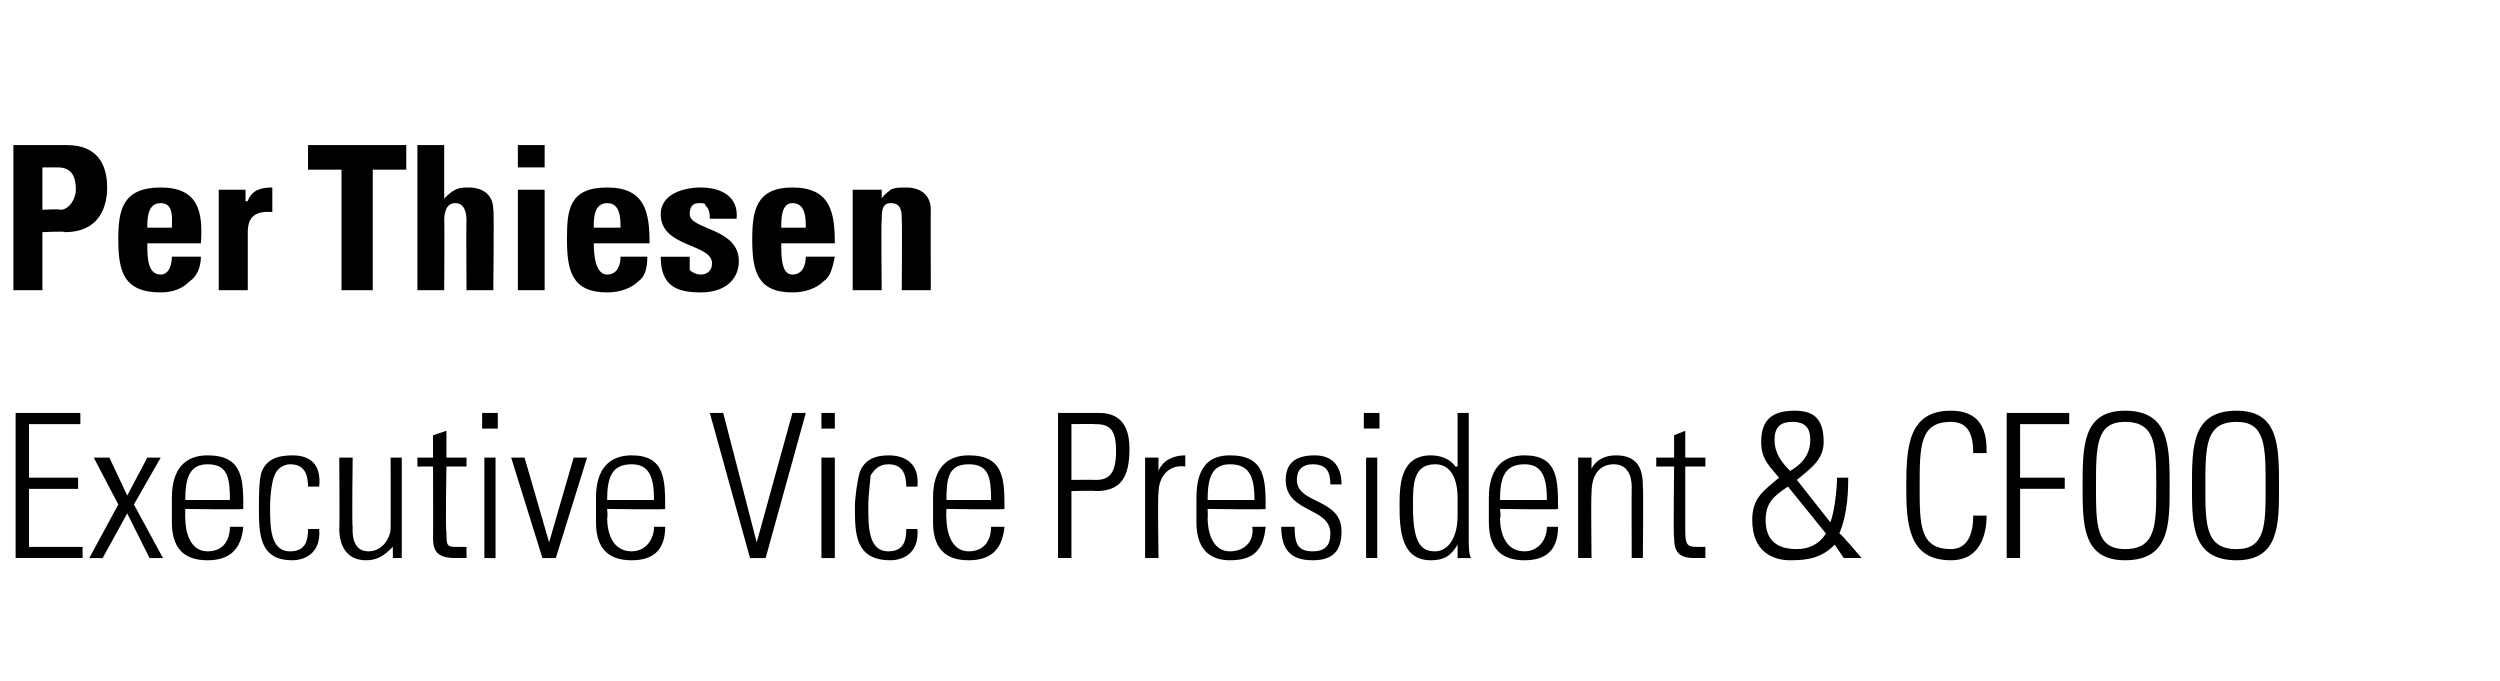 <?xml version="1.0" standalone="no"?><!DOCTYPE svg PUBLIC "-//W3C//DTD SVG 1.1//EN" "http://www.w3.org/Graphics/SVG/1.1/DTD/svg11.dtd"><svg xmlns="http://www.w3.org/2000/svg" version="1.1" width="112px" height="30.5px" viewBox="0 -1 112 30.5" style="top:-1px"><desc>Per Thiesen Executive Vice President &amp; CFOO</desc><defs/><g id="Polygon71259"><path d="m3.6 17.5l0 .5l-2.3 0l0 2.4l2.2 0l0 .5l-2.2 0l0 2.6l2.4 0l0 .5l-3 0l0-6.5l2.9 0zm1.7 4.1l-1.1-2.1l.7 0l.8 1.7l.9-1.7l.6 0l-1.2 2.1l1.3 2.4l-.6 0l-1-2l-1.1 2l-.6 0l1.3-2.4zm3 .2c0 0-.01.39 0 .4c0 .6.2 1.5 1 1.5c.7 0 1-.5 1-1.1c0 0 .6 0 .6 0c-.1 1.1-.7 1.5-1.6 1.5c-.8 0-1.6-.3-1.6-1.7c0 0 0-1.1 0-1.1c0-1.3.6-1.9 1.6-1.9c1.6 0 1.6 1.1 1.6 2.4c-.02.04-2.6 0-2.6 0zm2-.4c0-1-.1-1.6-1-1.6c-.8 0-1 .6-1 1.6c0 0 2 0 2 0zm3.5-.6c0-.6-.2-1-.8-1c-.3 0-.6.2-.7.5c-.1.2-.2.8-.2 1.4c0 .9 0 2 .9 2c.7 0 .8-.5.8-1c0 0 .5 0 .5 0c.1 1.2-.8 1.4-1.2 1.4c-1.5 0-1.5-1.2-1.5-2.4c0-.4 0-1.1.1-1.5c.2-.6.7-.8 1.4-.8c.8 0 1.3.4 1.2 1.4c0 0-.5 0-.5 0zm4.2-1.3l0 4.5l-.4 0l0-.5c0 0-.04 0 0 0c-.4.4-.7.6-1.2.6c-.9 0-1.2-.7-1.2-1.4c.02-.03 0-3.2 0-3.2l.6 0c0 0-.04 3.08 0 3.1c0 .1-.1 1.1.7 1.1c.7 0 1-.7 1-1c.01-.04 0-3.2 0-3.2l.5 0zm.7.4l0-.4l.7 0l0-1l.6-.2l0 1.2l.9 0l0 .4l-.9 0c0 0-.05 2.9 0 2.9c0 .6 0 .7.4.7c.2 0 .4 0 .5 0c0 0 0 .5 0 .5c-.2 0-.4 0-.5 0c-.8 0-1-.3-1-.9c.01.04 0-3.2 0-3.2l-.7 0zm3 4.1l0-4.5l.5 0l0 4.5l-.5 0zm-.1-5.8l0-.7l.7 0l0 .7l-.7 0zm3 5.1l0 0l1.1-3.8l.6 0l-1.4 4.5l-.6 0l-1.4-4.5l.6 0l1.1 3.8zm2.6-1.5c0 0 .04.39 0 .4c0 .6.2 1.5 1.1 1.5c.6 0 1-.5 1-1.1c0 0 .5 0 .5 0c0 1.1-.6 1.5-1.5 1.5c-.8 0-1.6-.3-1.6-1.7c0 0 0-1.1 0-1.1c0-1.3.6-1.9 1.6-1.9c1.5 0 1.5 1.1 1.5 2.4c.03.04-2.6 0-2.6 0zm2.1-.4c0-1-.2-1.6-1-1.6c-.9 0-1.1.6-1.1 1.6c0 0 2.1 0 2.1 0zm6.2-3.9l.6 0l-1.8 6.5l-.7 0l-1.8-6.5l.6 0l1.5 5.8l0 0l1.6-5.8zm1.3 6.5l0-4.5l.6 0l0 4.5l-.6 0zm0-5.8l0-.7l.6 0l0 .7l-.6 0zm3.8 2.6c0-.6-.2-1-.8-1c-.4 0-.6.2-.8.5c0 .2-.1.8-.1 1.4c0 .9 0 2 .9 2c.7 0 .8-.5.8-1c0 0 .5 0 .5 0c.1 1.2-.8 1.4-1.2 1.4c-1.6 0-1.6-1.2-1.6-2.4c0-.4.1-1.1.2-1.5c.2-.6.7-.8 1.3-.8c.8 0 1.4.4 1.3 1.4c0 0-.5 0-.5 0zm1.8 1c0 0-.02.39 0 .4c0 .6.2 1.5 1 1.5c.7 0 1-.5 1-1.1c0 0 .6 0 .6 0c-.1 1.1-.7 1.5-1.6 1.5c-.8 0-1.6-.3-1.6-1.7c0 0 0-1.1 0-1.1c0-1.3.6-1.9 1.6-1.9c1.6 0 1.6 1.1 1.6 2.4c-.02.04-2.6 0-2.6 0zm2-.4c0-1-.1-1.6-1-1.6c-.9 0-1 .6-1 1.6c0 0 2 0 2 0zm3-3.9c0 0 1.79 0 1.8 0c.5 0 1.4.1 1.4 1.6c0 1.3-.4 1.9-1.5 1.9c-.02-.03-1.1 0-1.1 0l0 3l-.6 0l0-6.5zm.6 3c0 0 1.05-.01 1.1 0c.6 0 .9-.3.9-1.3c0-1.1-.4-1.2-1-1.2c.04-.01-1 0-1 0l0 2.5zm3.9-.4c0 0-.02-.03 0 0c.2-.5.7-.7 1.2-.7c0 0 0 .5 0 .5c-.7-.1-1.2.4-1.2 1.2c-.04-.03 0 2.9 0 2.9l-.6 0l0-4.5l.6 0l0 .6zm2.2 1.7c0 0 .02.39 0 .4c0 .6.2 1.5 1 1.5c.7 0 1.1-.5 1-1.1c0 0 .6 0 .6 0c-.1 1.1-.6 1.5-1.6 1.5c-.7 0-1.5-.3-1.5-1.7c0 0 0-1.1 0-1.1c0-1.3.5-1.9 1.5-1.9c1.6 0 1.6 1.1 1.6 2.4c.01.04-2.6 0-2.6 0zm2.1-.4c0-1-.2-1.6-1.1-1.6c-.8 0-1 .6-1 1.6c0 0 2.1 0 2.1 0zm2.6 2.7c-1 0-1.4-.5-1.4-1.5c0 0 .6 0 .6 0c0 .7.1 1.1.8 1.1c.6 0 .8-.3.8-.8c0-1.2-2-.9-2-2.4c0-.8.5-1.1 1.3-1.1c.9 0 1.2.6 1.2 1.3c0 0-.5 0-.5 0c0-.6-.2-.9-.8-.9c-.4 0-.7.2-.7.7c0 1.1 2 .8 2 2.3c0 .9-.4 1.3-1.3 1.3zm2.4-.1l0-4.5l.5 0l0 4.5l-.5 0zm-.1-5.8l0-.7l.7 0l0 .7l-.7 0zm4.2 3.9c0 0 0-.8 0-.8c0-.2 0-1.5-1-1.5c-1 0-1 .9-1 1.9c0 1.7.4 2 1 2c.5 0 1-.5 1-1.6zm0 1.3c0 0-.01.03 0 0c-.3.5-.6.7-1.2.7c-1.3 0-1.4-1.3-1.4-2.4c0-.9 0-2.3 1.4-2.3c.5 0 .9.2 1.1.5c.04 0 .1 0 .1 0l0-2.4l.5 0c0 0 0 5.6 0 5.6c0 .4 0 .7.1.9c-.05 0-.6 0-.6 0l0-.6zm1.9-1.6c0 0 .05.39 0 .4c0 .6.2 1.5 1.1 1.5c.6 0 1-.5 1-1.1c0 0 .5 0 .5 0c0 1.1-.6 1.5-1.5 1.5c-.8 0-1.6-.3-1.6-1.7c0 0 0-1.1 0-1.1c0-1.3.6-1.9 1.6-1.9c1.5 0 1.5 1.1 1.5 2.4c.04.04-2.6 0-2.6 0zm2.1-.4c0-1-.2-1.6-1-1.6c-.9 0-1.1.6-1.1 1.6c0 0 2.1 0 2.1 0zm2 2.6l-.6 0l0-4.5l.6 0l0 .5c0 0-.01.01 0 0c.2-.4.6-.6 1.1-.6c1.1 0 1.2.8 1.2 1.4c.03-.01 0 3.2 0 3.2l-.5 0c0 0-.01-3.18 0-3.2c0-.5-.2-1-.8-1c-.5 0-1 .3-1 1.3c-.03.05 0 2.9 0 2.9zm2.9-4.1l0-.4l.8 0l0-1l.5-.2l0 1.2l.9 0l0 .4l-.9 0c0 0 0 2.9 0 2.9c0 .6.1.7.5.7c.2 0 .3 0 .4 0c0 0 0 .5 0 .5c-.1 0-.3 0-.5 0c-.7 0-.9-.3-.9-.9c-.04.04 0-3.2 0-3.2l-.8 0zm5.9.9c-.6.4-1 .7-1 1.5c0 .9.5 1.3 1.4 1.3c.5 0 1-.2 1.3-.7c0 0-1.7-2.1-1.7-2.1zm1-2.1c0-.5-.2-.8-.8-.8c-.5 0-.8.2-.8.8c0 .6.3 1 .7 1.4c.5-.3.9-.7.9-1.4zm1.1 4.7c-.6.6-1.2.7-2 .7c-.8 0-1.7-.4-1.7-1.8c0-1 .5-1.3 1.2-1.9c-.4-.5-.8-.8-.8-1.6c0-1 .5-1.4 1.5-1.4c.8 0 1.3.3 1.3 1.4c0 .8-.6 1.2-1.2 1.7c0 0 1.5 1.9 1.5 1.9c.2-.5.3-1.6.3-2c0 0 .5 0 .5 0c0 .4 0 1.6-.4 2.5c.04-.04 1 1.1 1 1.1l-.8 0c0 0-.44-.65-.4-.6zm3.2-2.6c0-1.8.1-3.4 2-3.4c1.6 0 1.6 1.3 1.6 1.9c0 0-.6 0-.6 0c0-.8-.2-1.4-1-1.4c-1.4 0-1.4 1.1-1.4 2.9c0 1.7 0 2.8 1.4 2.8c.7 0 1-.6 1-1.5c0 0 .6 0 .6 0c0 .5-.1 2-1.6 2c-1.9 0-2-1.6-2-3.3zm4.5-3.3l2.8 0l0 .5l-2.2 0l0 2.4l2 0l0 .5l-2 0l0 3.1l-.6 0l0-6.5zm5.3 6.1c1.4 0 1.4-1.1 1.4-2.8c0-1.8 0-2.9-1.4-2.9c-1.3 0-1.3 1.1-1.3 2.9c0 1.7 0 2.8 1.3 2.8zm0-6.2c2 0 2 1.6 2 3.4c0 1.7 0 3.3-2 3.3c-1.9 0-1.9-1.6-1.9-3.3c0-1.8 0-3.4 1.9-3.4zm5 6.2c1.3 0 1.3-1.1 1.3-2.8c0-1.8 0-2.9-1.3-2.9c-1.4 0-1.4 1.1-1.4 2.9c0 1.7 0 2.8 1.4 2.8zm0-6.2c1.9 0 1.9 1.6 1.9 3.4c0 1.7 0 3.3-1.9 3.3c-2 0-2-1.6-2-3.3c0-1.8 0-3.4 2-3.4z" stroke="none" fill="#000"/></g><g id="Polygon71258"><path d="m1.9 8.4c0 0 .79-.05.8 0c.4 0 .7-.5.7-.9c0-.6-.2-1-.8-1c.02 0-.7 0-.7 0l0 1.9zm-1.3-2.9c0 0 2.42 0 2.4 0c1.3 0 1.8.8 1.8 1.9c0 .8-.3 2-1.9 2c.04-.05-1 0-1 0l0 2.6l-1.3 0l0-6.5zm7.1 3.7c0-.4.1-1.1-.5-1.1c-.6 0-.6.7-.6 1.1c0 0 1.1 0 1.1 0zm-1.1.7c0 .6 0 1.4.6 1.4c.4 0 .5-.5.5-.8c0 0 1.3 0 1.3 0c0 .5-.2.9-.5 1.1c-.3.3-.7.5-1.3.5c-1.7 0-1.9-1-1.9-2.4c0-1.3.2-2.3 1.9-2.3c1.7 0 1.9 1.1 1.8 2.5c0 0-2.4 0-2.4 0zm4.4-2.4l0 .5c0 0 .05.04.1 0c.2-.5.6-.6 1.1-.6c0 0 0 1.1 0 1.1c-1.1-.1-1.1.6-1.1 1c0 .02 0 2.5 0 2.5l-1.3 0l0-4.5l1.2 0zm7.2-2l0 1.1l-1.5 0l0 5.4l-1.4 0l0-5.4l-1.5 0l0-1.1l4.4 0zm2.7 6.5c0 0-.02-3.13 0-3.1c0-.4-.1-.8-.5-.8c-.4 0-.5.4-.5.8c.02-.03 0 3.1 0 3.1l-1.2 0l0-6.5l1.2 0l0 2.4c0 0 .04.01 0 0c.2-.2.3-.3.5-.4c.2-.1.4-.1.6-.1c.6 0 1.1.3 1.1 1c.04-.05 0 3.6 0 3.6l-1.2 0zm3.5 0l-1.2 0l0-4.5l1.2 0l0 4.5zm0-6.5l0 1l-1.2 0l0-1l1.2 0zm3.4 3.7c0-.4 0-1.1-.6-1.1c-.6 0-.6.7-.6 1.1c0 0 1.2 0 1.2 0zm-1.2.7c0 .6.1 1.4.6 1.4c.5 0 .6-.5.6-.8c0 0 1.2 0 1.2 0c0 .5-.1.9-.4 1.1c-.3.3-.8.5-1.4.5c-1.6 0-1.8-1-1.8-2.4c0-1.3.1-2.3 1.8-2.3c1.7 0 1.9 1.1 1.9 2.5c0 0-2.5 0-2.5 0zm4.3.6c0 .2 0 .4 0 .6c.1.1.3.2.5.2c.3 0 .5-.2.5-.5c0-.9-2.3-.7-2.3-2.2c0-.9 1-1.2 1.8-1.2c.9 0 1.7.4 1.6 1.4c0 0-1.2 0-1.2 0c0-.4-.1-.5-.2-.6c0-.1-.1-.1-.3-.1c-.3 0-.4.2-.4.5c0 .7 2.2.6 2.2 2.1c0 .8-.6 1.4-1.7 1.4c-1.1 0-1.8-.3-1.8-1.6c0 0 1.3 0 1.3 0zm5.2-1.3c0-.4 0-1.1-.6-1.1c-.5 0-.5.7-.5 1.1c0 0 1.1 0 1.1 0zm-1.1.7c0 .6 0 1.4.5 1.4c.5 0 .6-.5.6-.8c0 0 1.3 0 1.3 0c-.1.5-.2.9-.5 1.1c-.3.3-.8.5-1.4.5c-1.6 0-1.8-1-1.8-2.4c0-1.3.2-2.3 1.8-2.3c1.7 0 1.9 1.1 1.9 2.5c0 0-2.4 0-2.4 0zm4.5-2c0 0-.01.01 0 0c.1-.2.3-.3.4-.4c.2-.1.4-.1.7-.1c.6 0 1.1.3 1.1 1c-.01-.05 0 3.6 0 3.6l-1.3 0c0 0 .02-3.13 0-3.1c0-.4 0-.8-.5-.8c-.4 0-.4.4-.4.8c-.03-.03 0 3.1 0 3.1l-1.3 0l0-4.5l1.3 0l0 .4z" stroke="none" fill="#000"/></g></svg>